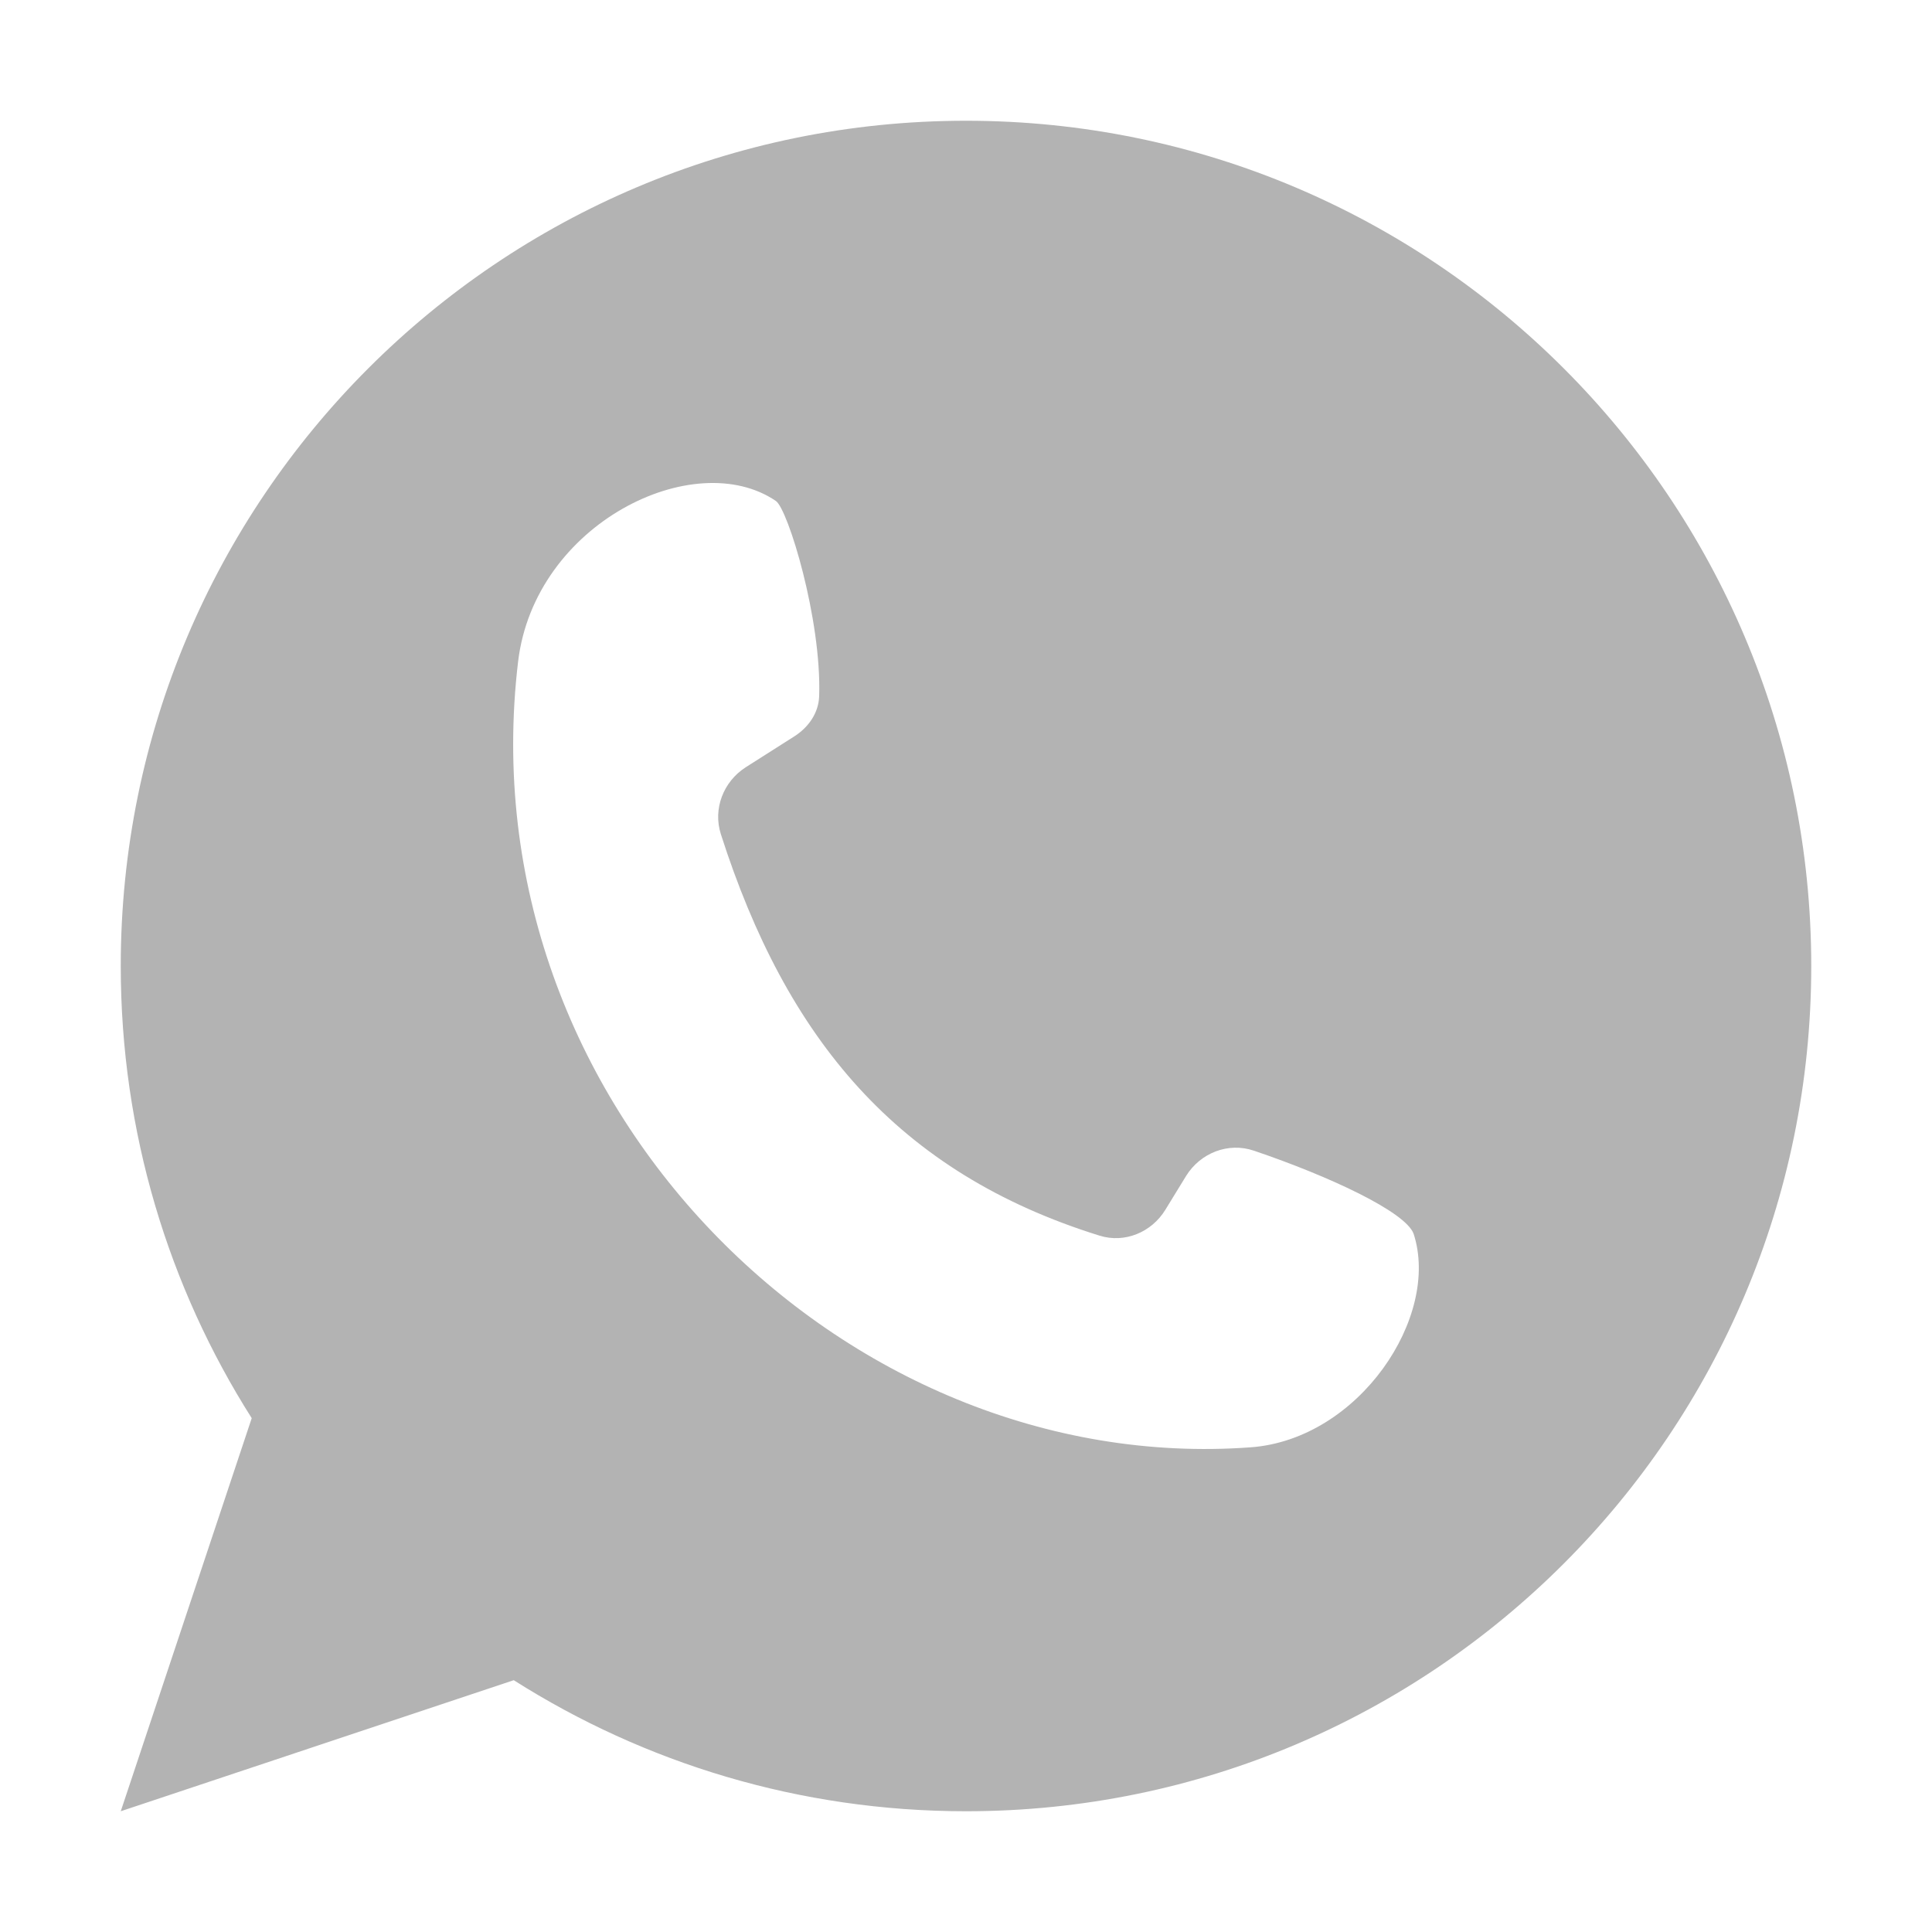 <svg xmlns="http://www.w3.org/2000/svg" width="24" height="24" viewBox="0 0 24 24" fill="none">
  <path fill-rule="evenodd" clip-rule="evenodd" d="M22.5 12C22.5 17.799 17.799 22.5 12 22.5C9.934 22.5 8.007 21.903 6.382 20.872L1.5 22.5L3.127 17.617C2.097 15.993 1.5 14.066 1.5 12C1.5 6.201 6.201 1.5 12 1.5C17.799 1.5 22.5 6.201 22.5 12ZM15.537 17.979C10.481 18.351 5.781 13.714 6.436 8.219C6.641 6.501 8.627 5.536 9.638 6.223C9.789 6.326 10.207 7.695 10.176 8.646C10.17 8.855 10.044 9.035 9.868 9.147L9.264 9.531C8.986 9.709 8.854 10.048 8.955 10.363C9.77 12.905 11.147 14.568 13.66 15.35C13.972 15.447 14.305 15.308 14.476 15.029L14.733 14.61C14.91 14.322 15.257 14.186 15.576 14.294C16.52 14.614 17.457 15.053 17.56 15.325C17.897 16.356 16.882 17.88 15.537 17.979Z" fill="black" fill-opacity="0.3"/>
</svg>